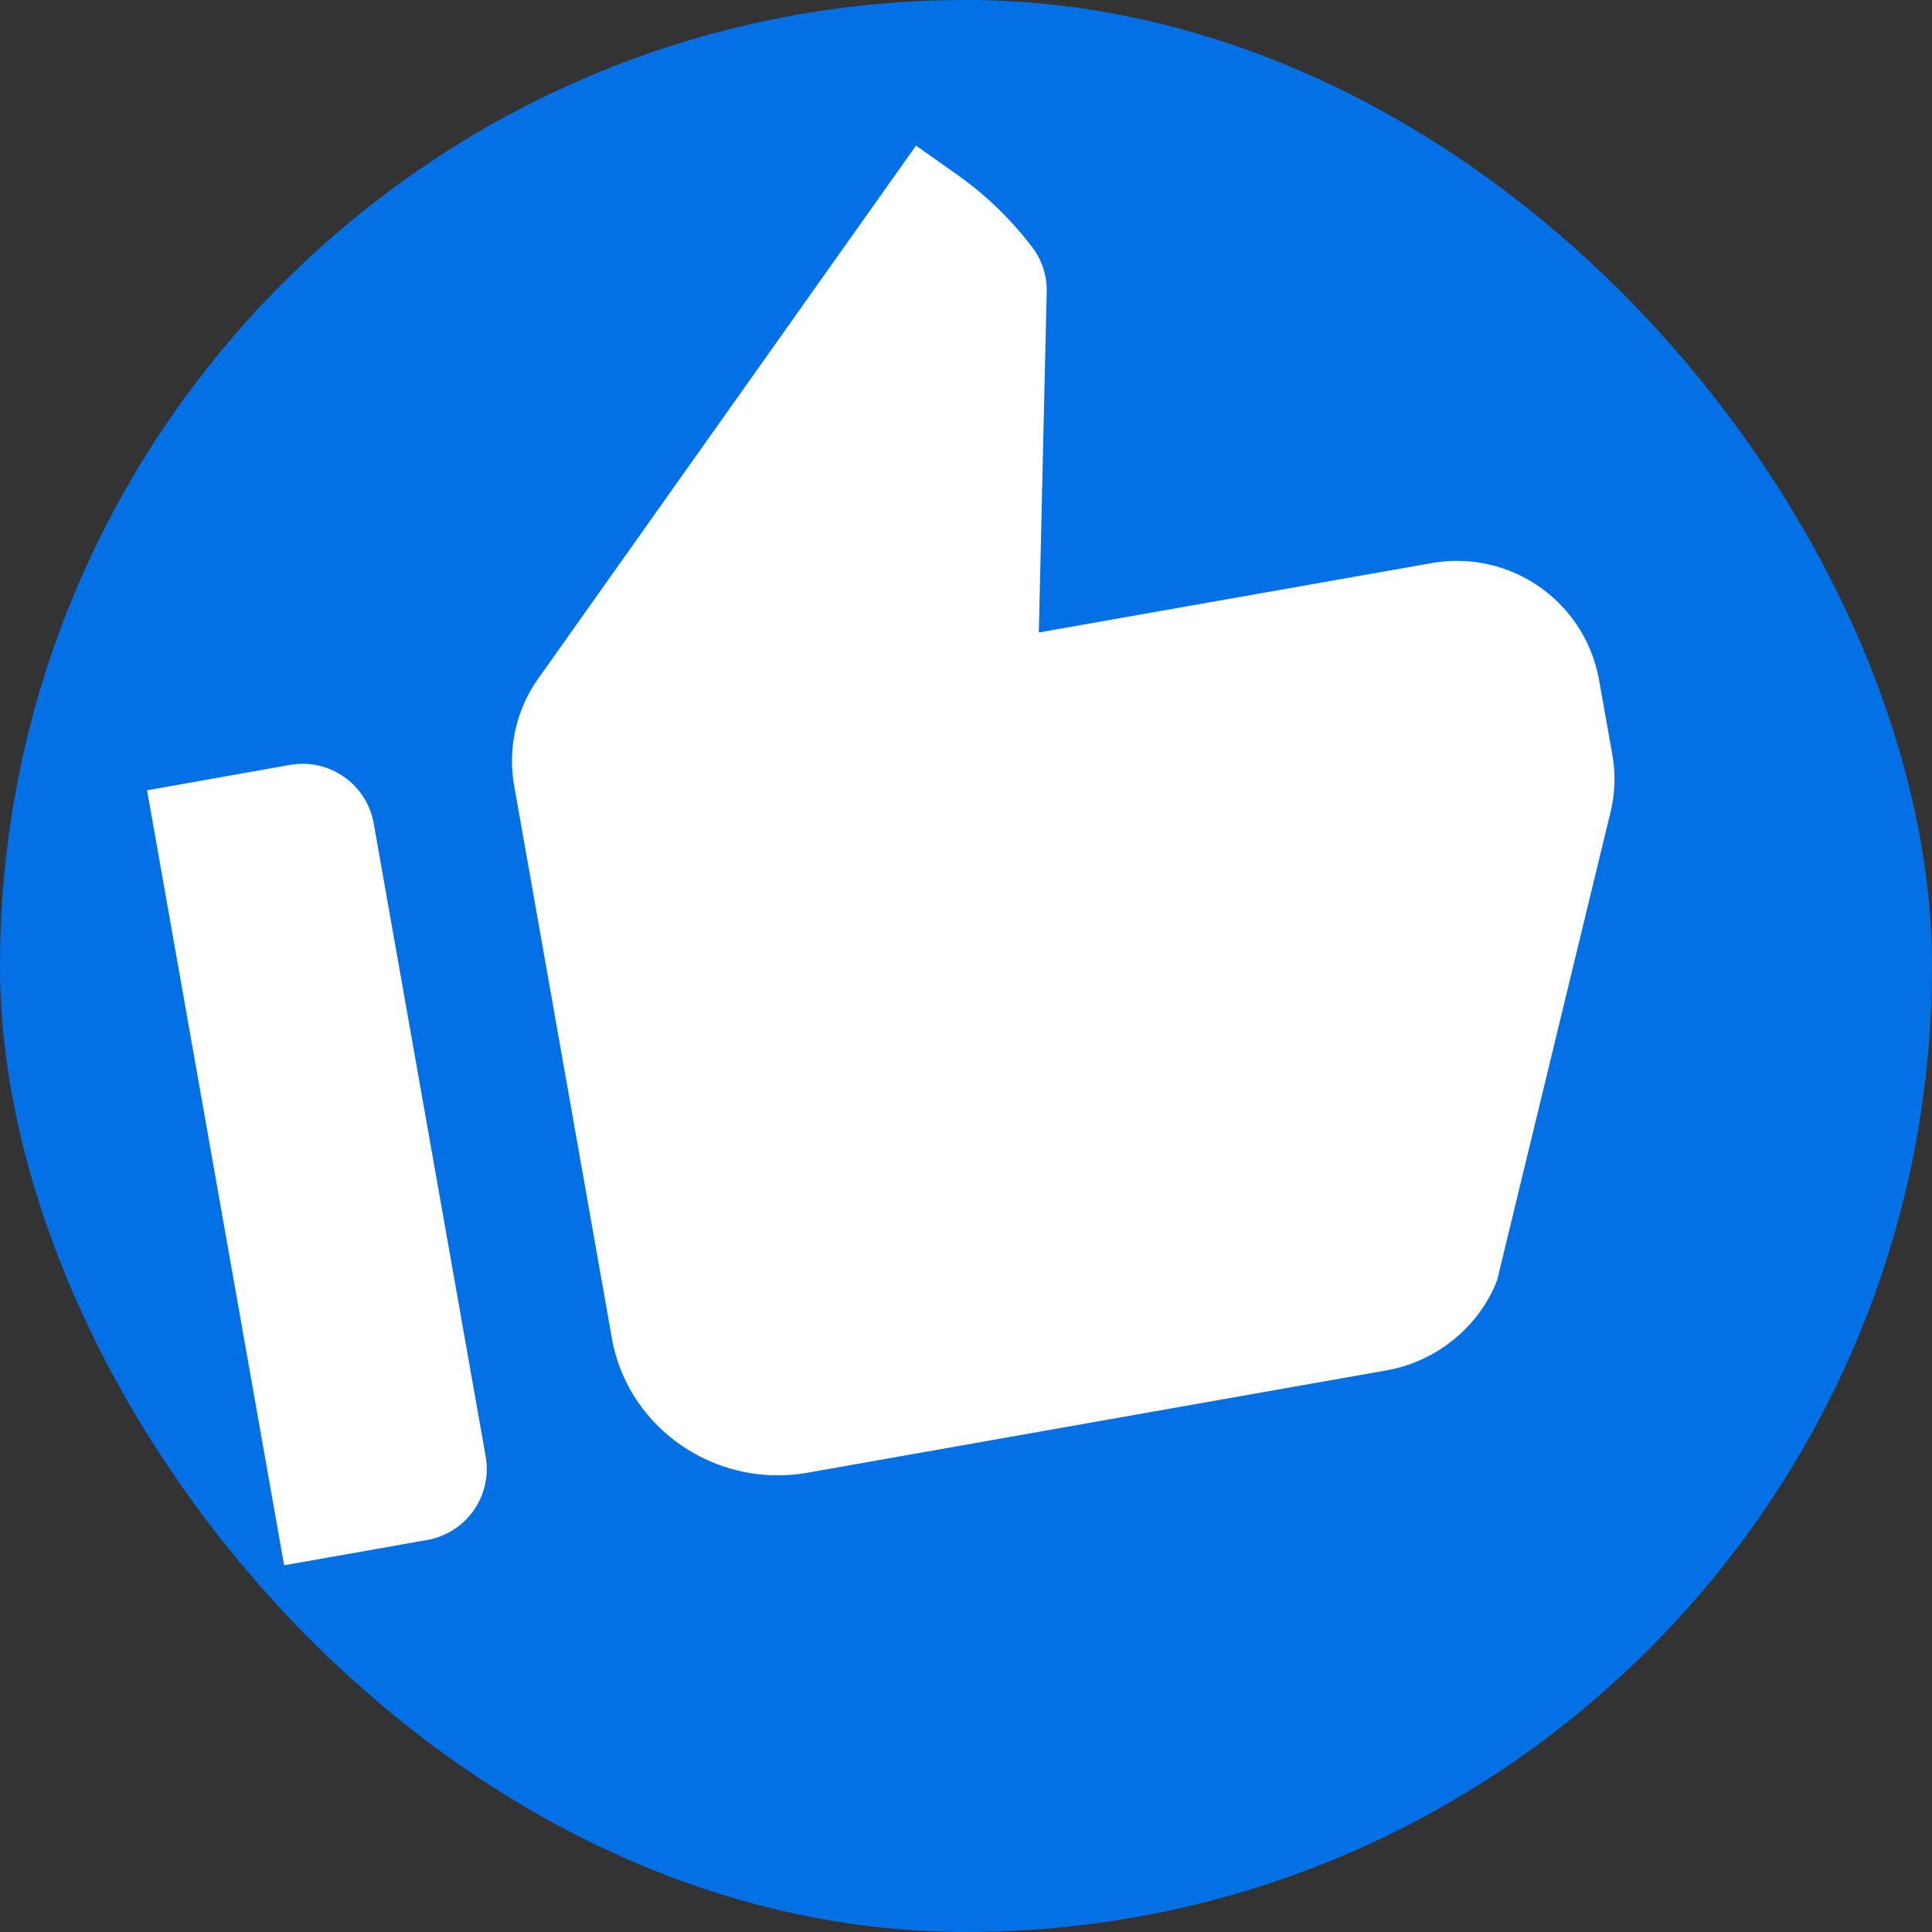 <svg width="16" height="16" fill="none" xmlns="http://www.w3.org/2000/svg"><rect width="100%" height="100%" fill="#333333" stroke="none"/><g clip-path="url(#a)"><rect width="16" height="16" rx="8" fill="#0371E5"/><path d="m2.353 12.963 1.182-.209a.598.598 0 0 0 .488-.688l-.929-5.252a.598.598 0 0 0-.694-.479l-1.182.21 1.135 6.418Zm10.982-6.226a1.16 1.16 0 0 0 .018-.485l-.112-.63a1.196 1.196 0 0 0-1.388-.958l-3.25.574.065-2.81a.587.587 0 0 0-.116-.376 2.846 2.846 0 0 0-.646-.62l-.32-.226-3.126 4.41a1.181 1.181 0 0 0-.202.89l.809 4.575c.132.747.86 1.25 1.623 1.115l4.792-.847c.413-.073.765-.358.916-.745l.937-3.867Z" fill="#fff"/></g><defs><clipPath id="a"><rect width="16" height="16" rx="8" fill="#fff"/></clipPath></defs></svg>